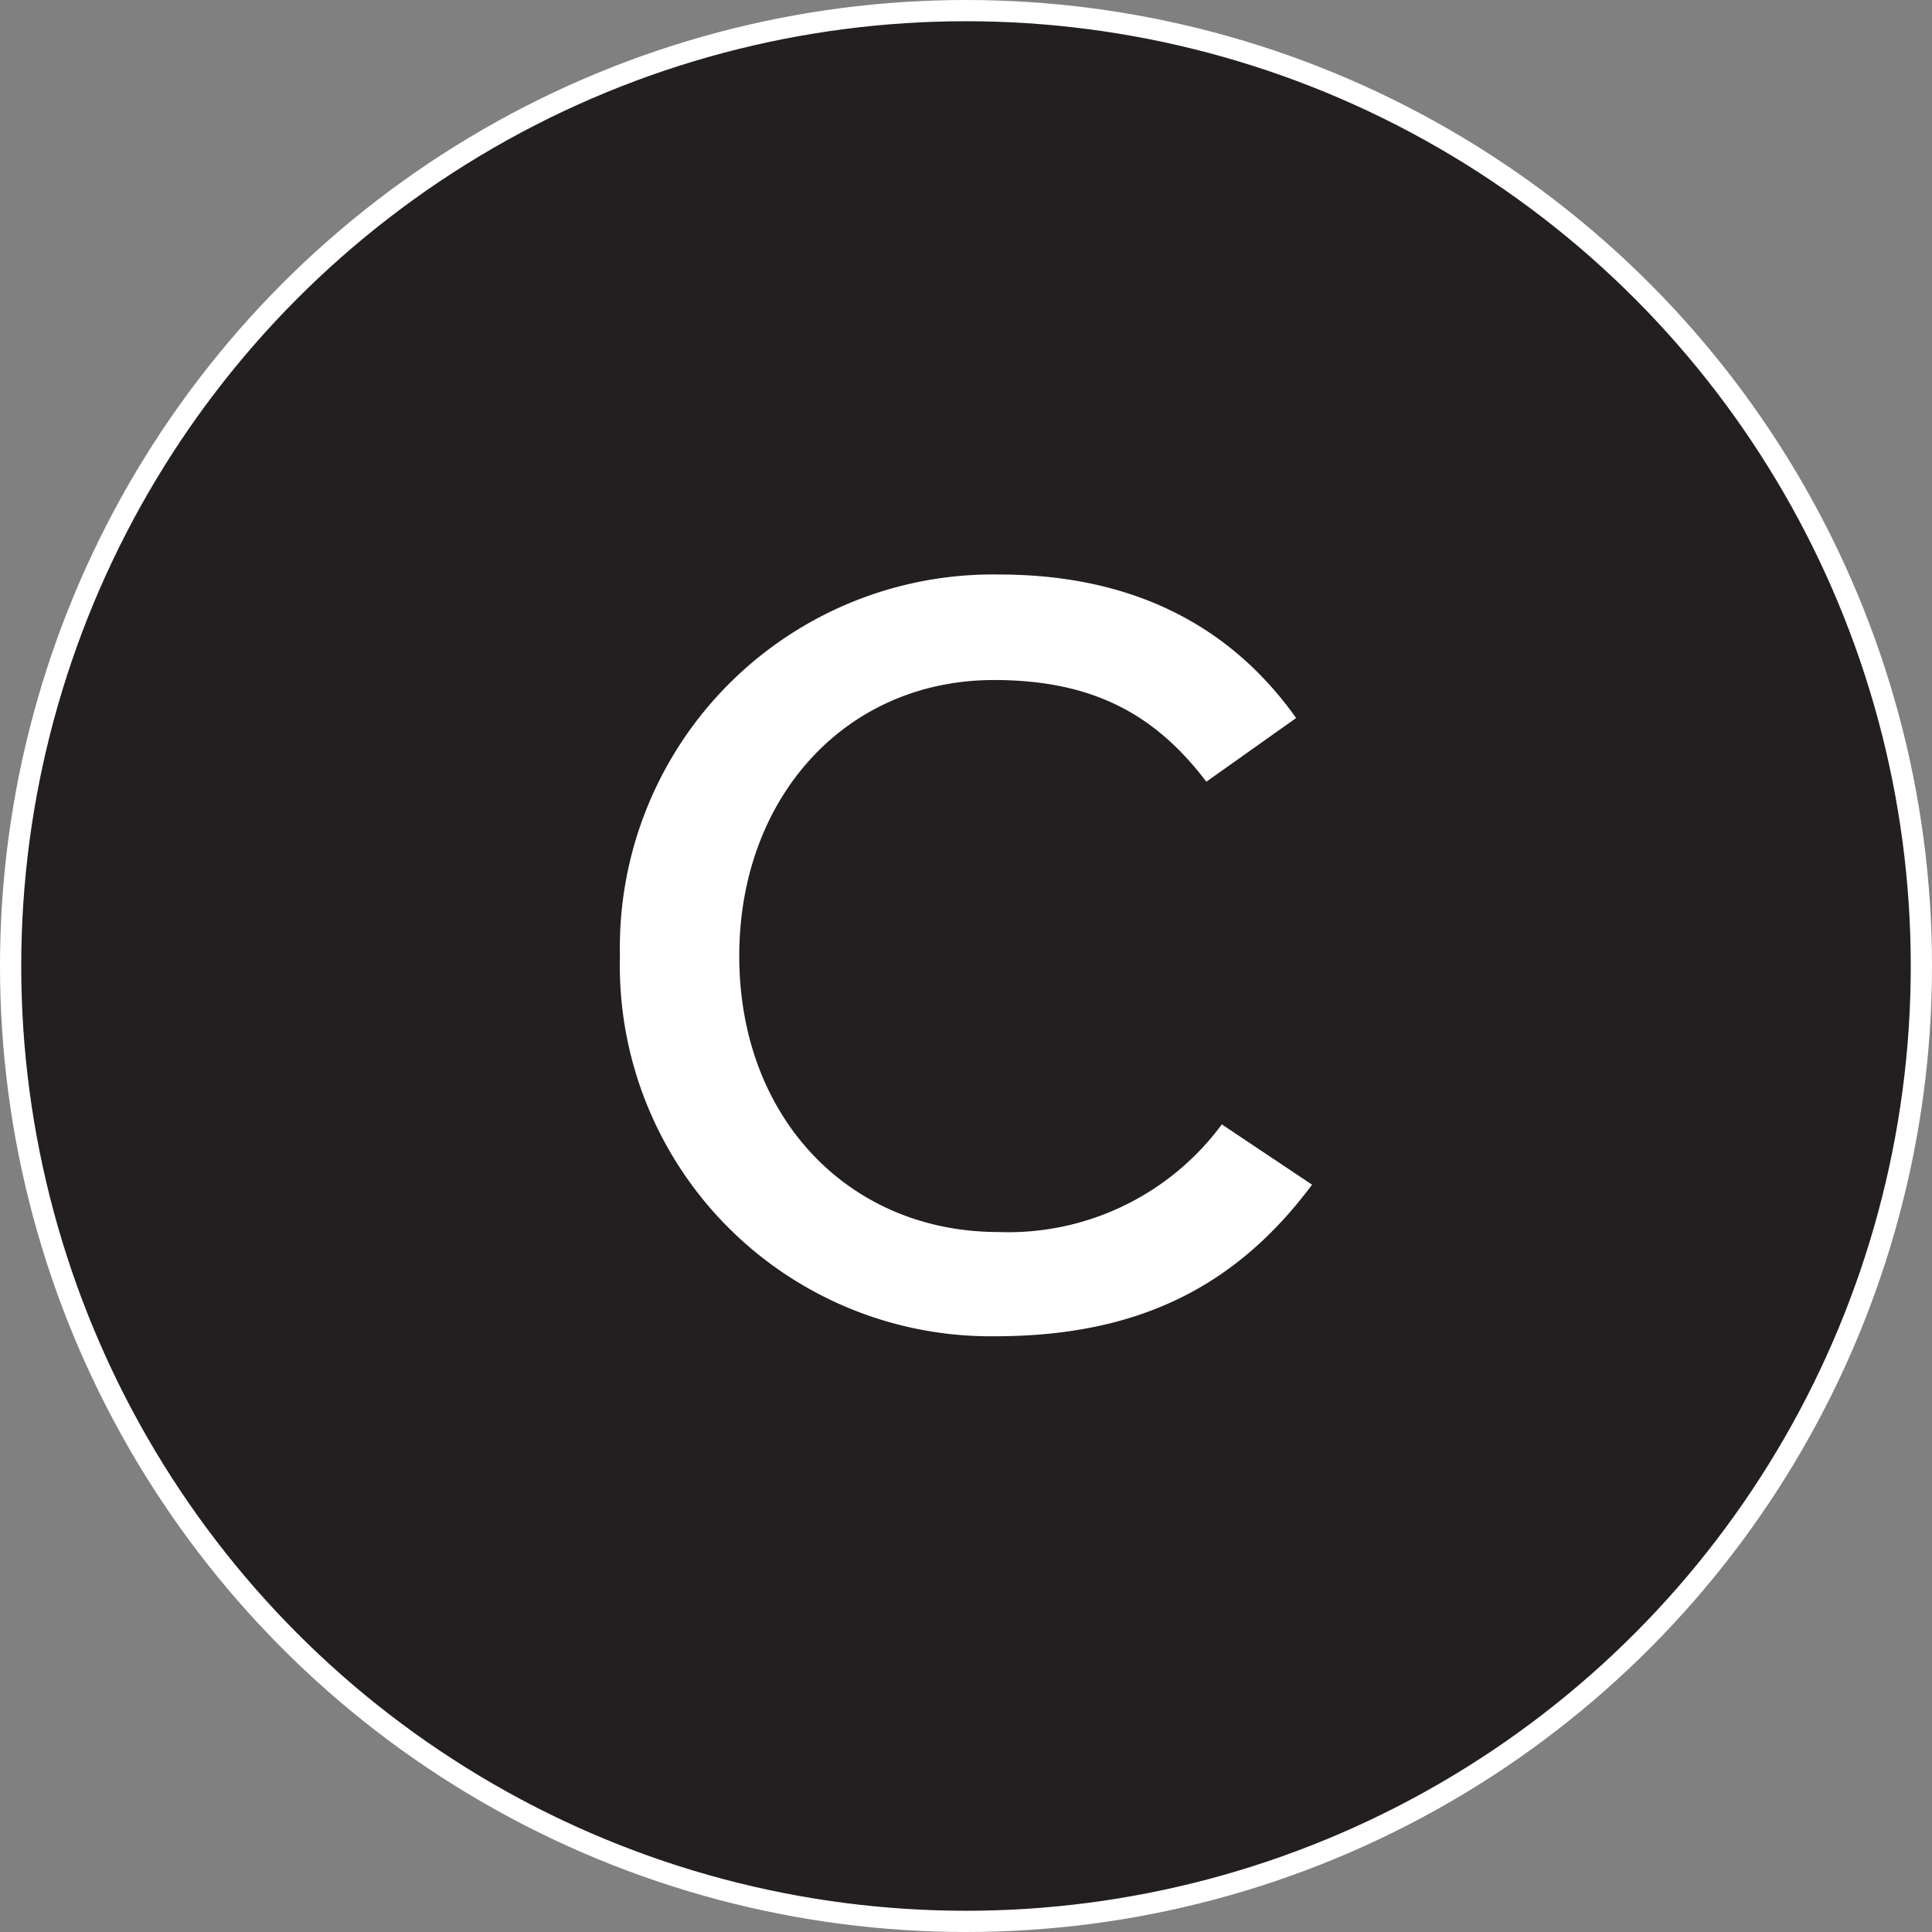 <svg id="Layer_1" data-name="Layer 1" xmlns="http://www.w3.org/2000/svg" viewBox="0 0 91 91"><rect x="0" y="0" width="91" height="91" fill="#808080" stroke="none"/><defs><style>.cls-1{fill:#231f20;stroke:#fff;stroke-miterlimit:10;}.cls-2{fill:#fff;}</style></defs><title>CVL_token</title><circle class="cls-1" cx="45.5" cy="45.5" r="45"/><g id="CIVIL_LOGO" data-name="CIVIL LOGO"><path class="cls-2" d="M29.2,45A17.57,17.57,0,0,1,47.05,27.06c6.48,0,11,2.54,14,6.76l-4.23,3c-2.35-3.1-5.26-4.79-10-4.79-7,0-12,5.54-12,13,0,7.61,5.16,13,12.21,13a12.5,12.5,0,0,0,10.52-5.07L61.8,55.8c-3.57,4.79-8.17,7.14-14.94,7.14A17.47,17.47,0,0,1,29.2,45Z"/></g></svg>
